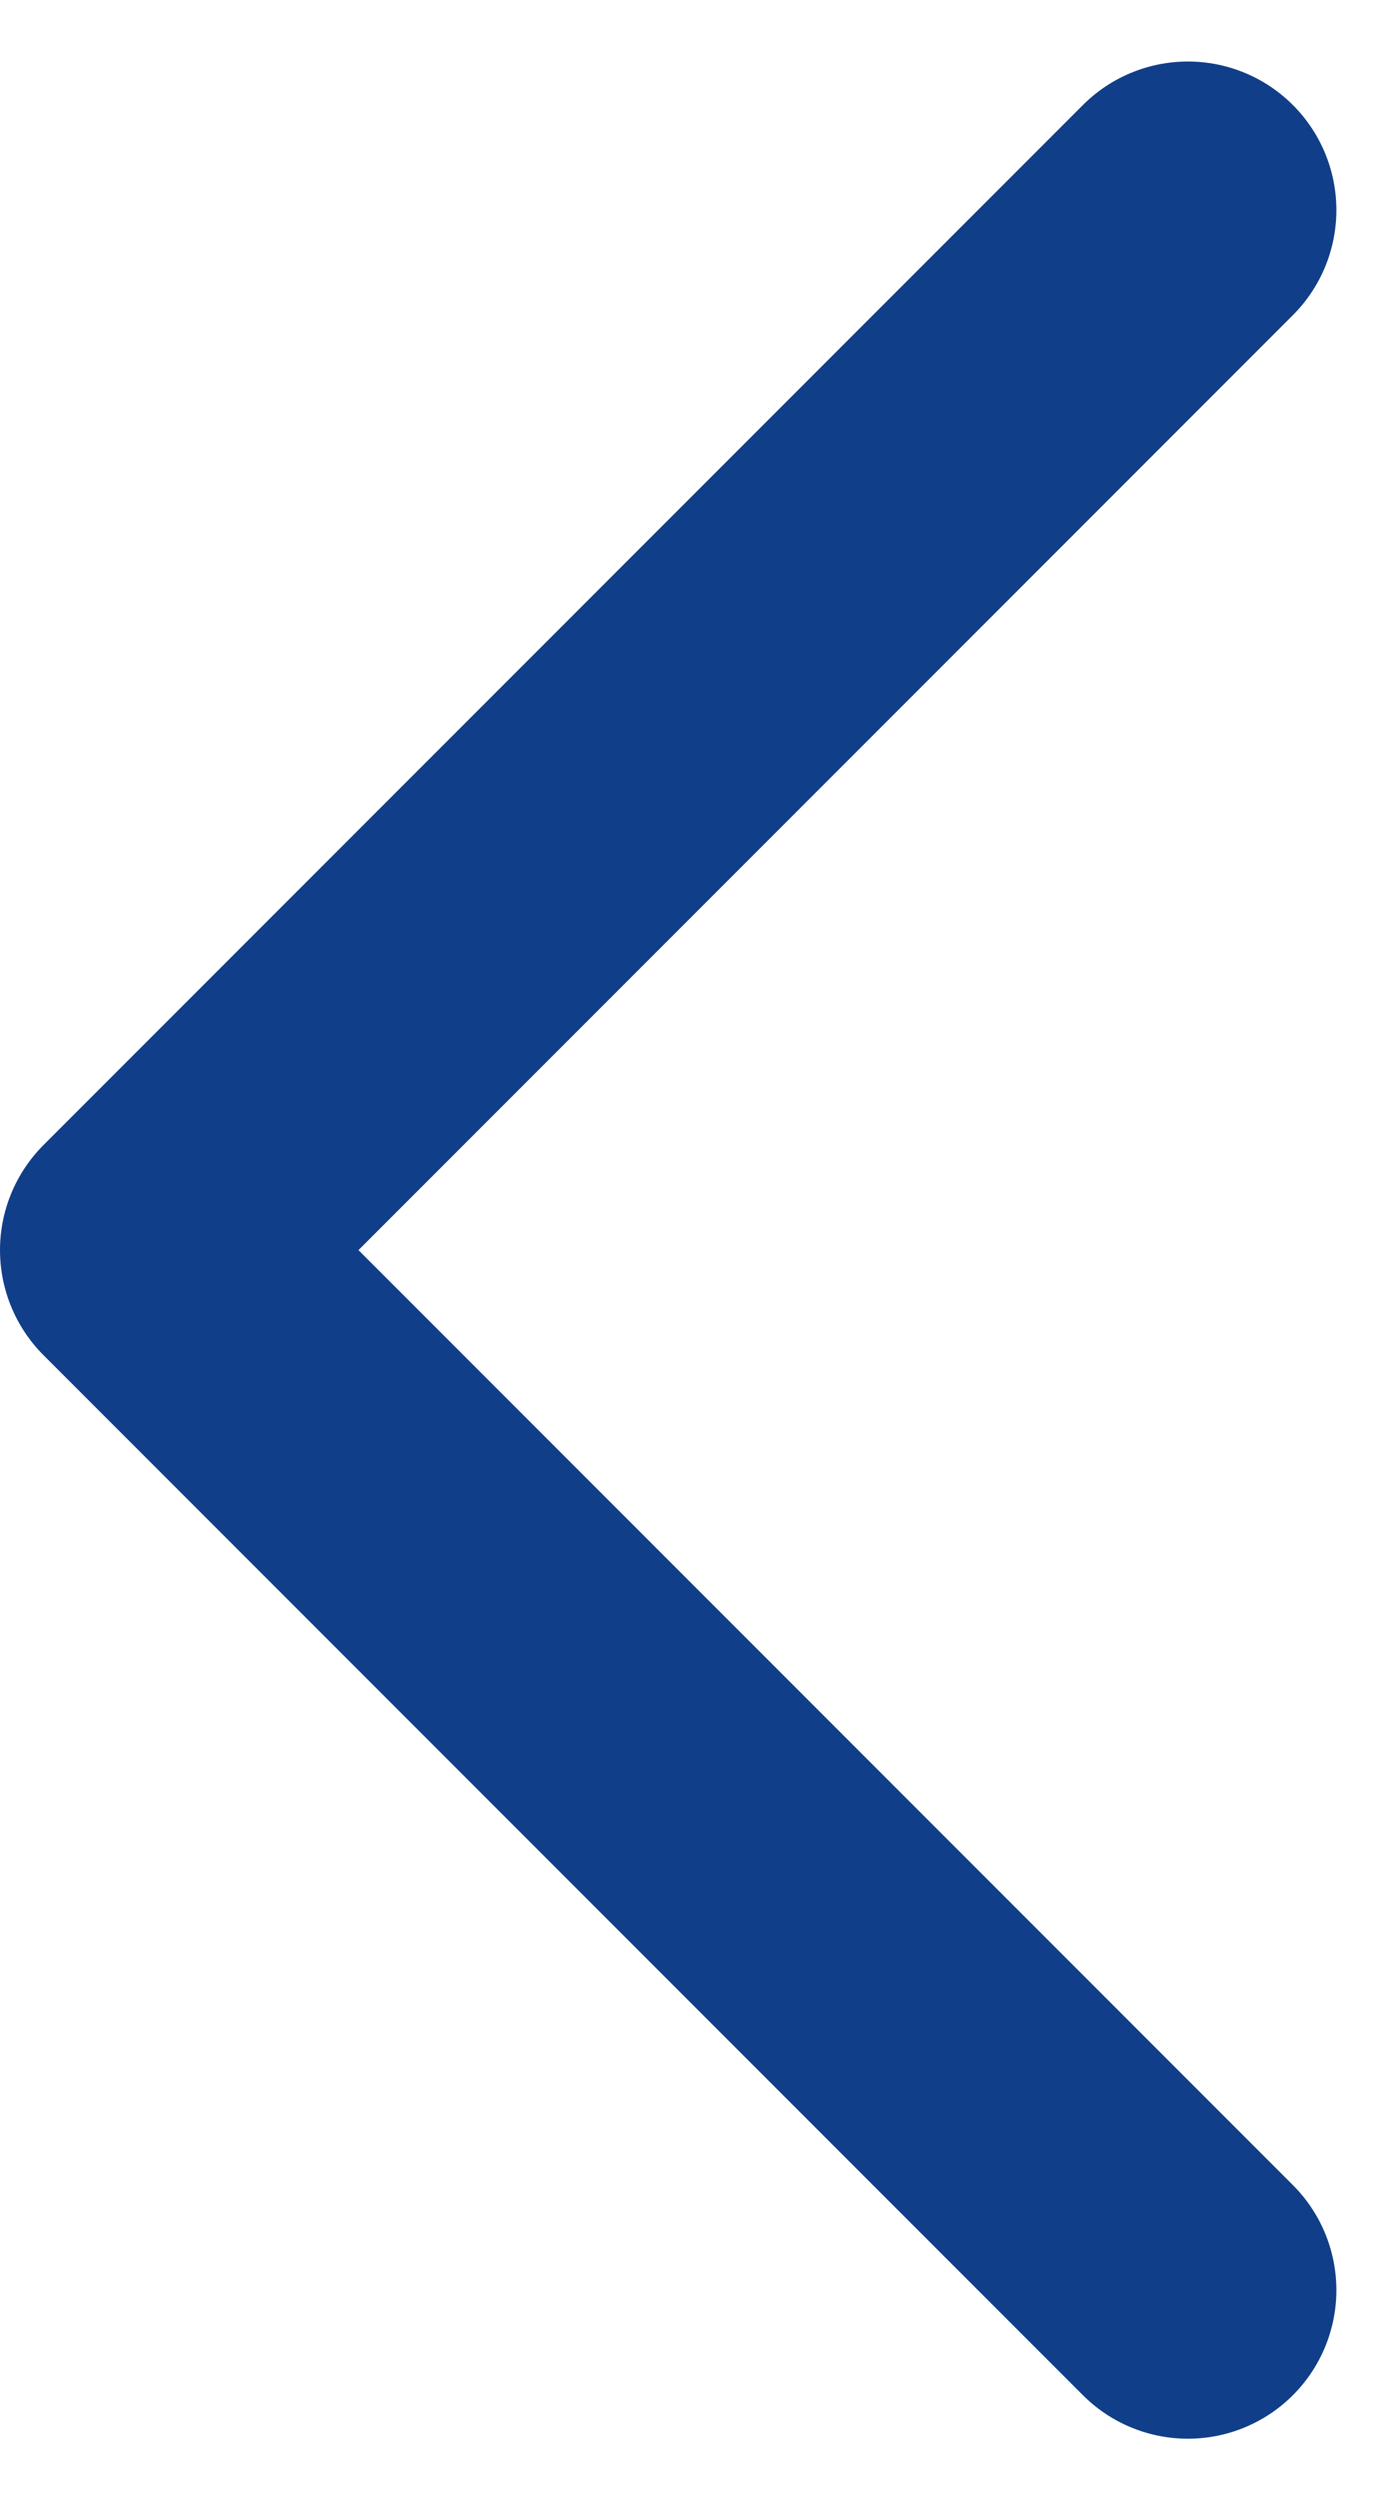 <svg xmlns="http://www.w3.org/2000/svg" width="9.415" height="16.828"><path data-name="シェイプ 10" d="M8 1.414l-7 7 7 7" fill="none" stroke="#103e89" stroke-linecap="round" stroke-linejoin="round" stroke-width="2"/></svg>